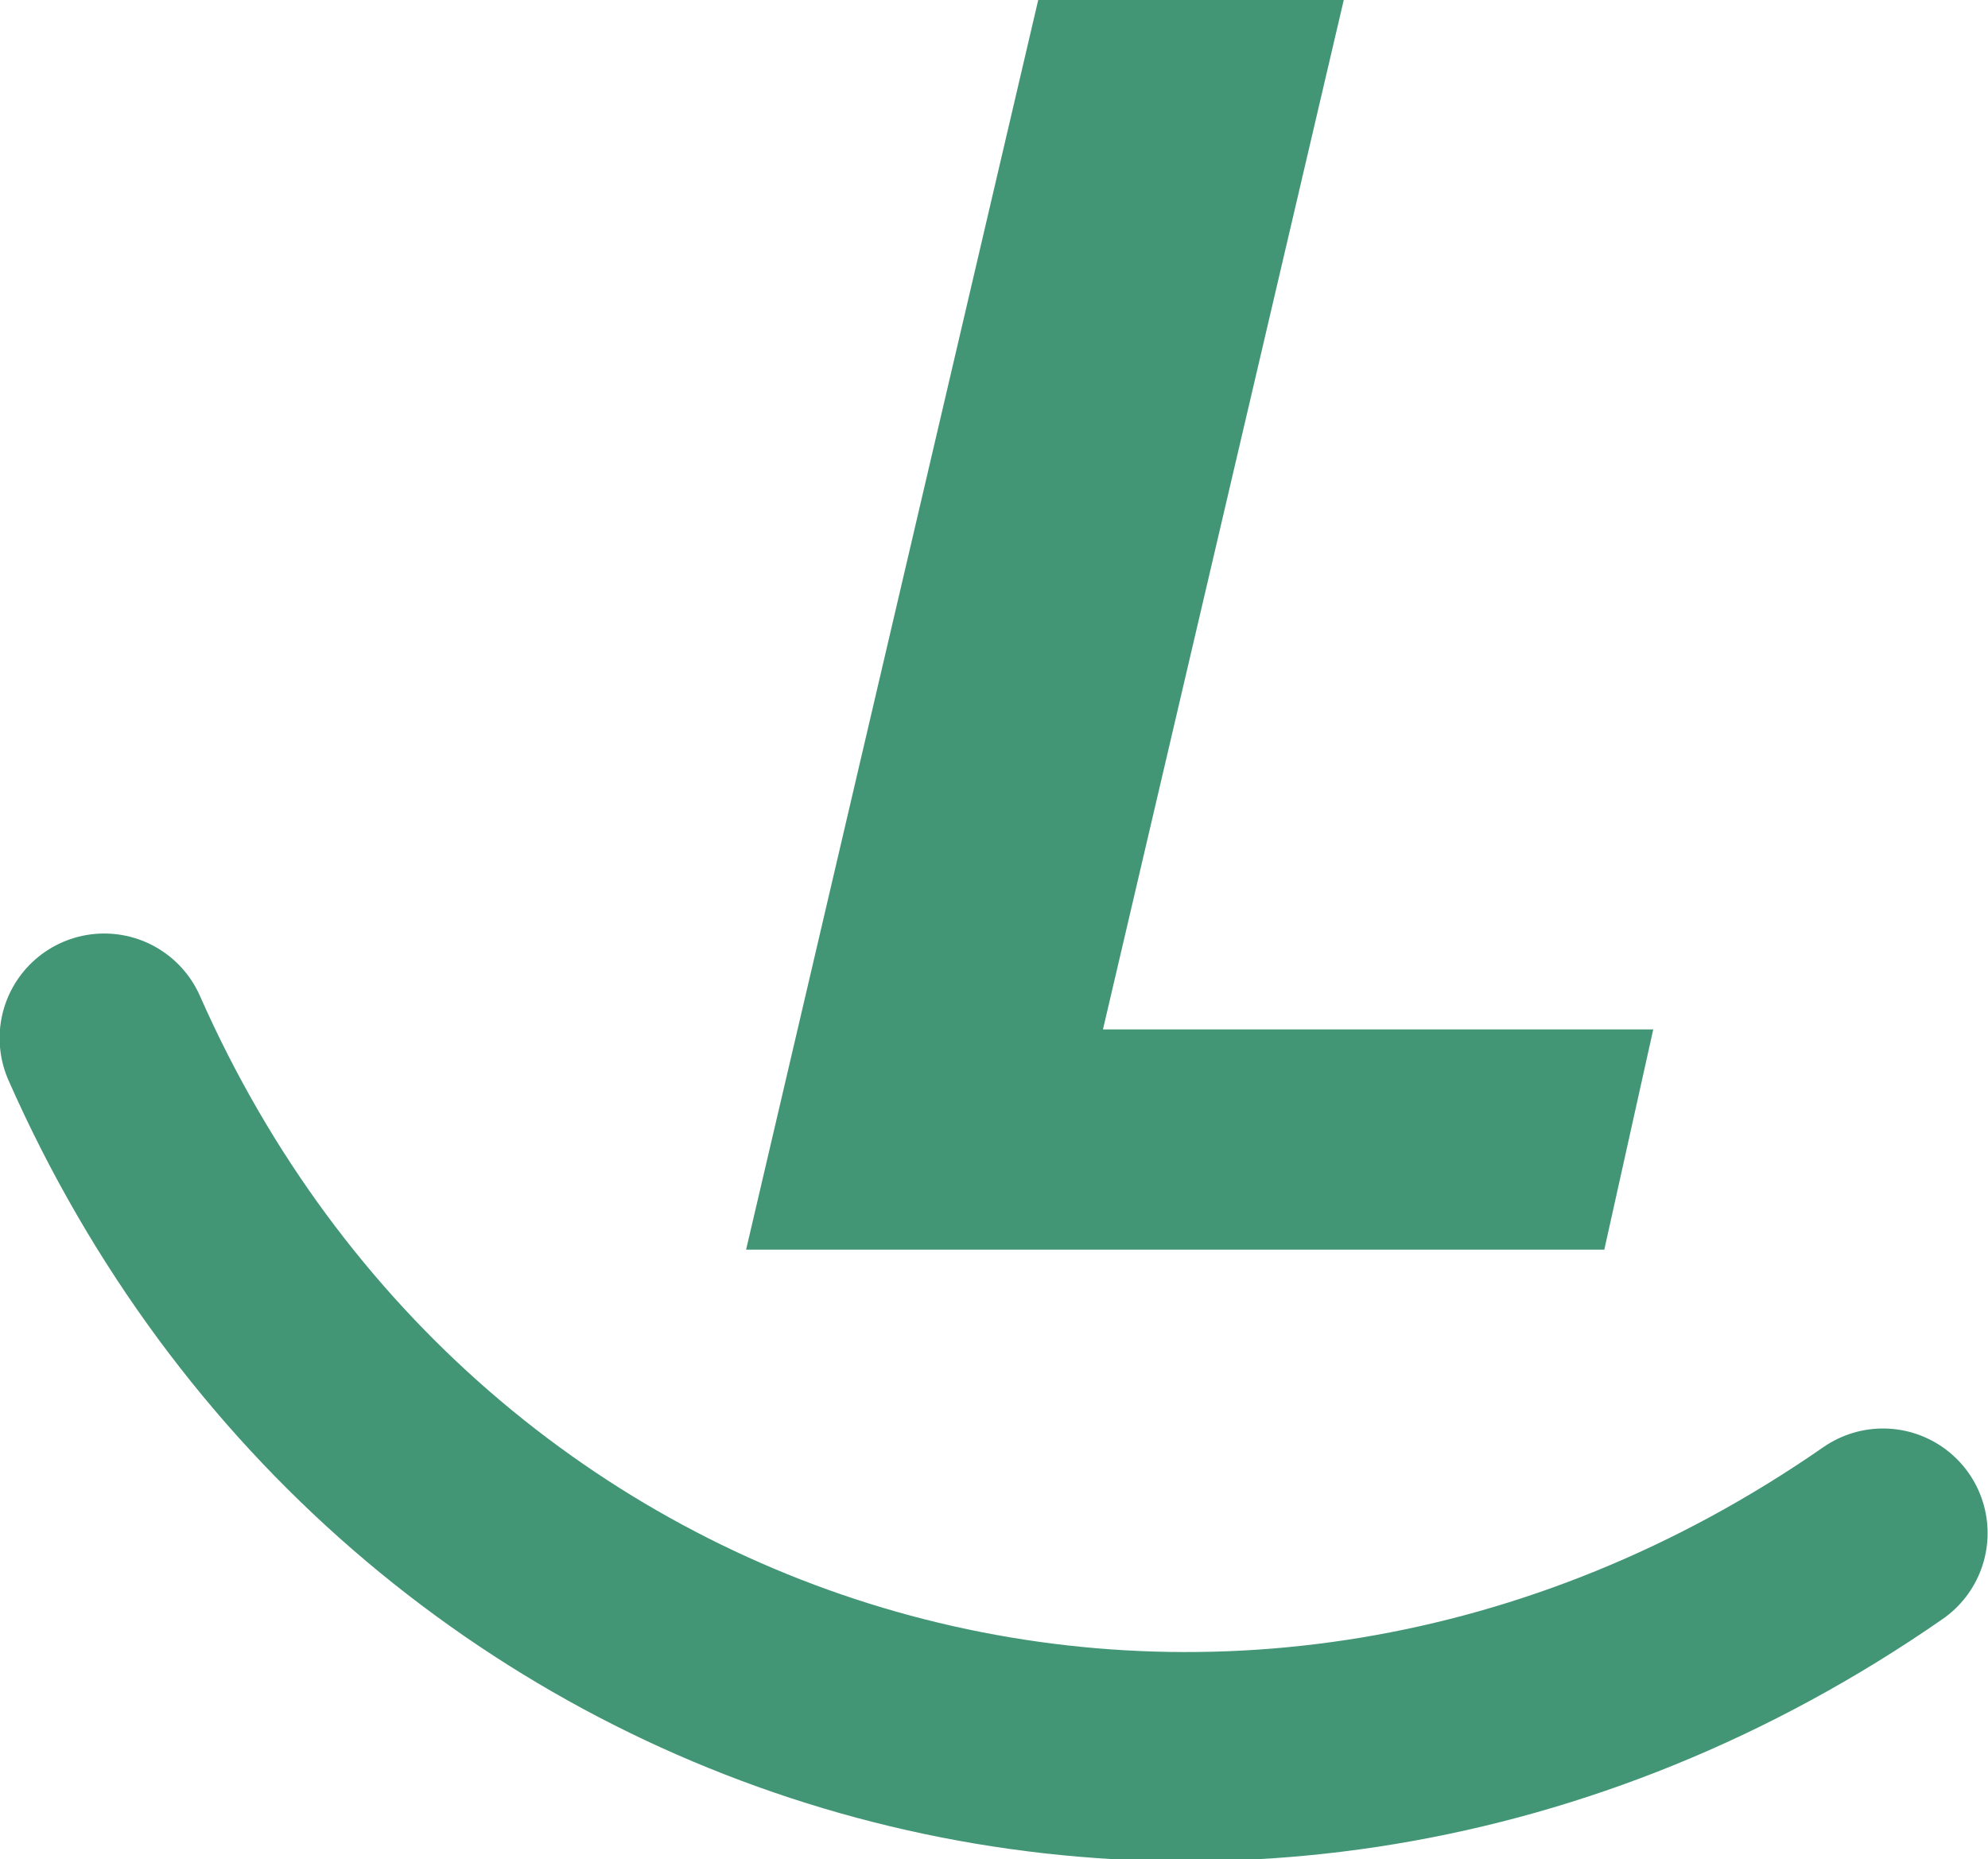 <?xml version="1.0" encoding="UTF-8" standalone="no"?>
<svg
   width="2.518mm"
   height="2.355mm"
   viewBox="0 0 2.518 2.355"
   version="1.1"
   id="svg5"
   sodipodi:docname="lh_name_and_logo_ai.svg"
   inkscape:export-filename="../../projects/lazylist/ll_web/public/lh_name_and_logo_ai_grey.svg"
   inkscape:export-xdpi="96"
   inkscape:export-ydpi="96"
   xmlns:inkscape="http://www.inkscape.org/namespaces/inkscape"
   xmlns:sodipodi="http://sodipodi.sourceforge.net/DTD/sodipodi-0.dtd"
   xmlns="http://www.w3.org/2000/svg"
   xmlns:svg="http://www.w3.org/2000/svg">
  <sodipodi:namedview
     id="namedview1"
     pagecolor="#ffffff"
     bordercolor="#000000"
     borderopacity="0.25"
     inkscape:showpageshadow="2"
     inkscape:pageopacity="0.0"
     inkscape:pagecheckerboard="0"
     inkscape:deskcolor="#d1d1d1"
     inkscape:document-units="mm">
    <inkscape:page
       x="0"
       y="0"
       width="2.518"
       height="2.355"
       id="page2"
       margin="0"
       bleed="0" />
  </sodipodi:namedview>
  <defs
     id="defs5" />
  <g
     transform="translate(-16.674,-51.235)"
     id="g5">
    <path
       style="fill:#429676;fill-opacity:1;stroke-width:0.245"
       d="m 17.619,52.818 h 1.087 l 0.062,-0.279 h -0.697 l 0.305,-1.304 h -0.387 z"
       id="path3" />
    <path
       style="fill:none;stroke:#429676;stroke-width:0.265;stroke-linecap:round;stroke-linejoin:round"
       d="m 16.806,52.55 c 0.388,0.879 1.442,1.19 2.253,0.627"
       id="path4" />
  </g>
</svg>
